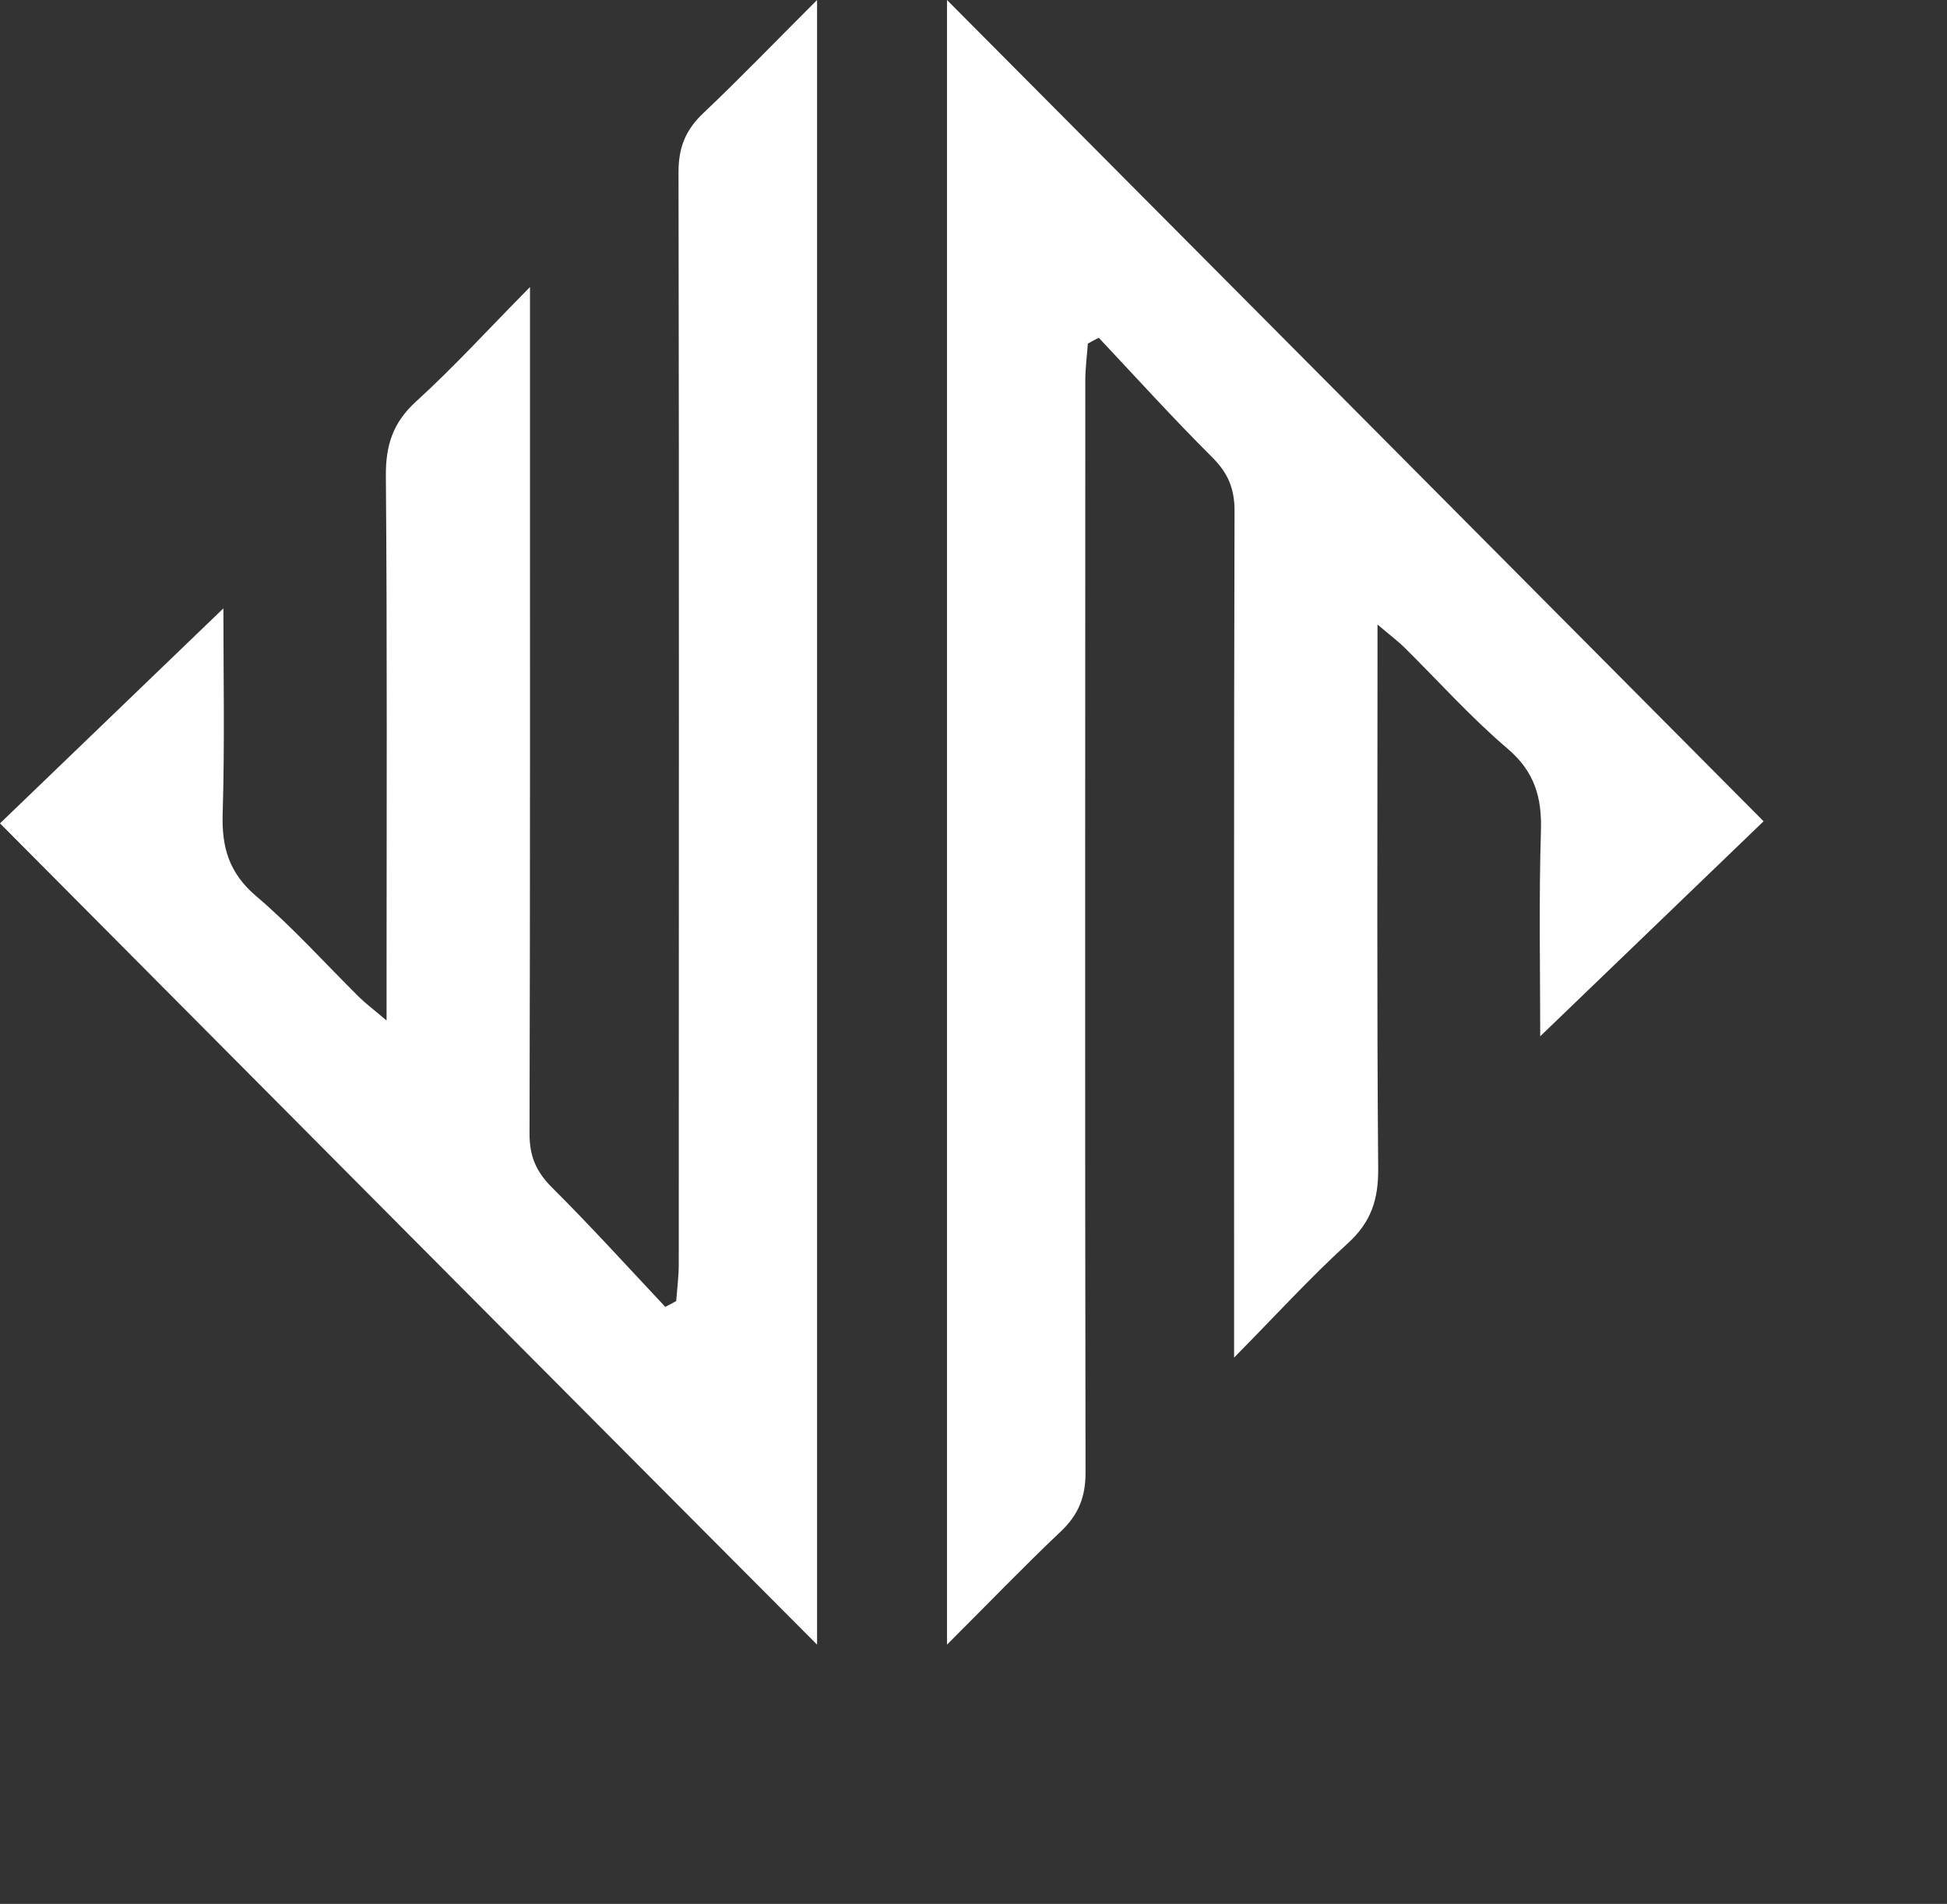 <svg width="136" height="133" viewBox="0 0 136 133" fill="none" xmlns="http://www.w3.org/2000/svg">
<rect x="0" y="0" width="136" height="133" fill="#333333" stroke="none"/>
<g clip-path="url(#clip0_101_3)">
<path d="M96.22 43.616C96.22 45.04 96.22 45.801 96.22 46.578C96.22 58.262 96.171 69.947 96.268 81.632C96.285 83.784 95.781 85.371 94.141 86.859C91.527 89.239 89.14 91.86 86.202 94.838C86.202 92.2 86.202 90.226 86.202 88.267C86.202 70.74 86.185 53.213 86.234 35.686C86.234 34.132 85.779 33.048 84.675 31.947C81.964 29.244 79.382 26.396 76.752 23.596C76.492 23.726 76.248 23.855 75.989 24.001C75.924 24.859 75.81 25.716 75.81 26.574C75.81 52.015 75.778 77.44 75.826 102.882C75.826 104.597 75.323 105.827 74.089 106.992C71.459 109.485 68.958 112.09 66.149 114.89V0C85.276 19.227 104.192 38.259 123.189 57.372C117.88 62.486 112.716 67.455 107.586 72.391C107.586 67.827 107.488 62.956 107.634 58.084C107.715 55.705 107.196 53.909 105.296 52.291C102.747 50.122 100.506 47.613 98.119 45.25C97.681 44.813 97.178 44.441 96.187 43.6L96.22 43.616Z" fill="white"/>
<path d="M27.002 71.274C27.002 69.85 27.002 69.089 27.002 68.313C27.002 56.628 27.051 44.943 26.953 33.258C26.937 31.106 27.44 29.52 29.08 28.031C31.694 25.652 34.081 23.03 37.02 20.052C37.02 22.69 37.02 24.664 37.02 26.623C37.02 44.15 37.036 61.677 36.988 79.204C36.988 80.758 37.442 81.842 38.546 82.943C41.258 85.646 43.84 88.494 46.47 91.294C46.73 91.164 46.973 91.035 47.233 90.889C47.298 90.031 47.412 89.174 47.412 88.316C47.412 62.875 47.444 37.45 47.395 12.008C47.395 10.293 47.899 9.063 49.133 7.898C51.763 5.405 54.264 2.8 57.073 0C57.073 38.388 57.073 76.437 57.073 114.89C37.913 95.663 18.997 76.631 0 57.518C5.309 52.404 10.473 47.435 15.604 42.499C15.604 47.063 15.701 51.934 15.555 56.806C15.474 59.185 15.993 60.981 17.893 62.6C20.442 64.768 22.683 67.277 25.07 69.64C25.508 70.077 26.012 70.449 27.002 71.29V71.274Z" fill="white"/>
<path d="M135.984 132.952C136.017 132.87 136 132.919 135.984 132.952Z" fill="white"/>
<path d="M49.571 97.12C49.604 97.218 49.587 97.169 49.571 97.12Z" fill="white"/>
</g>
<defs>
<clipPath id="clip0_101_3">
<rect width="136" height="133" fill="white"/>
</clipPath>
</defs>
</svg>
